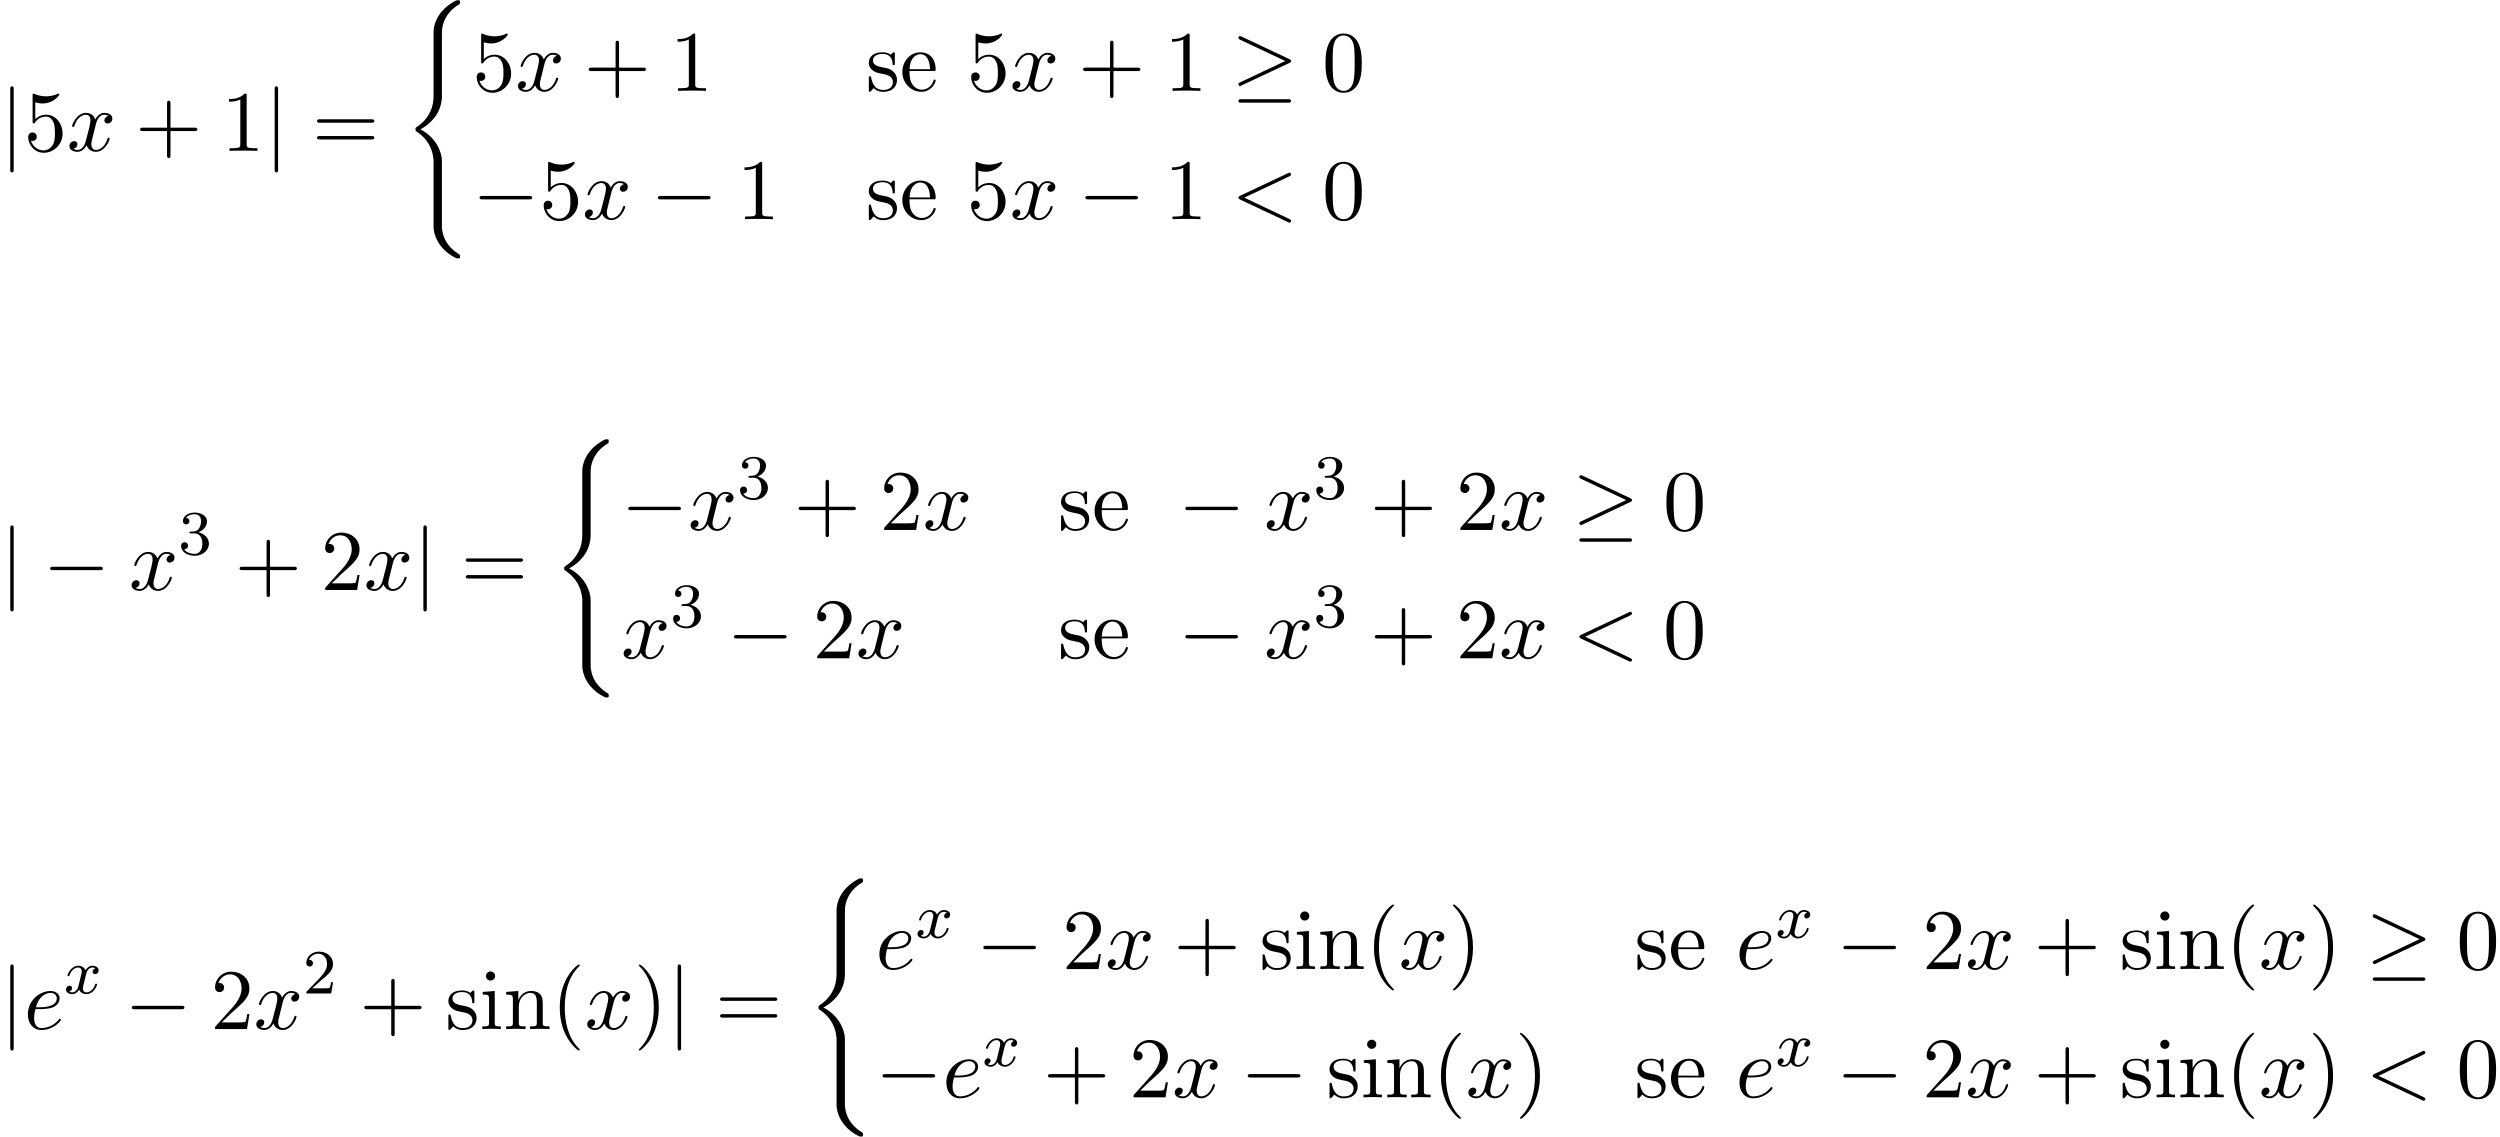 <svg xmlns="http://www.w3.org/2000/svg" xmlns:xlink="http://www.w3.org/1999/xlink" width="530" height="241" viewBox="1872.02 1508.69 316.812 144.06"><defs><path id="g5-40" d="M3.61 2.618c0-.033 0-.054-.185-.24-1.363-1.374-1.712-3.436-1.712-5.105 0-1.898.414-3.797 1.756-5.16.142-.131.142-.153.142-.186 0-.076-.044-.109-.11-.109-.108 0-1.09.742-1.734 2.127-.556 1.2-.687 2.411-.687 3.328 0 .85.12 2.17.72 3.403.655 1.342 1.593 2.051 1.702 2.051.065 0 .109-.032.109-.109"/><path id="g5-41" d="M3.153-2.727c0-.851-.12-2.171-.72-3.404C1.778-7.473.84-8.18.73-8.18c-.066 0-.11.043-.11.108 0 .033 0 .055.208.251C1.9-6.742 2.52-5.007 2.52-2.727c0 1.865-.404 3.785-1.756 5.16-.142.13-.142.152-.142.185 0 .066.043.11.109.11.109 0 1.09-.743 1.734-2.128.557-1.2.688-2.41.688-3.327"/><path id="g5-43" d="M4.462-2.51h3.043c.153 0 .36 0 .36-.217s-.207-.218-.36-.218H4.462V-6c0-.153 0-.36-.218-.36s-.219.207-.219.36v3.055H.971c-.153 0-.36 0-.36.218s.207.218.36.218h3.054V.545c0 .153 0 .36.219.36s.218-.207.218-.36z"/><path id="g5-48" d="M5.018-3.49c0-.874-.054-1.746-.436-2.554C4.08-7.09 3.185-7.265 2.727-7.265c-.654 0-1.45.283-1.898 1.298C.48-5.215.425-4.364.425-3.491c0 .818.044 1.8.491 2.63A2 2 0 0 0 2.716.24c.59 0 1.419-.23 1.899-1.265.349-.753.403-1.604.403-2.466M2.716 0c-.425 0-1.069-.273-1.265-1.32-.12-.655-.12-1.658-.12-2.302 0-.698 0-1.418.087-2.007.207-1.298 1.026-1.396 1.298-1.396.36 0 1.08.196 1.288 1.276.109.61.109 1.44.109 2.127 0 .818 0 1.56-.12 2.258C3.829-.327 3.207 0 2.716 0"/><path id="g5-49" d="M3.207-6.982c0-.262 0-.283-.25-.283-.677.698-1.637.698-1.986.698v.338c.218 0 .862 0 1.429-.284v5.651c0 .393-.033.524-1.015.524h-.349V0c.382-.033 1.331-.033 1.768-.033s1.385 0 1.767.033v-.338h-.35c-.981 0-1.014-.12-1.014-.524z"/><path id="g5-50" d="m1.385-.84 1.157-1.124c1.702-1.505 2.356-2.094 2.356-3.185 0-1.244-.982-2.116-2.313-2.116a2.016 2.016 0 0 0-2.04 1.974c0 .611.546.611.579.611.185 0 .567-.13.567-.578a.55.55 0 0 0-.578-.567c-.088 0-.11 0-.142.01.25-.709.84-1.112 1.473-1.112.992 0 1.461.883 1.461 1.778 0 .873-.545 1.734-1.145 2.41L.665-.403c-.12.12-.12.142-.12.404h4.048l.305-1.898h-.273c-.054.327-.13.807-.24.97C4.31-.84 3.59-.84 3.35-.84z"/><path id="g5-53" d="M4.898-2.193c0-1.298-.894-2.389-2.073-2.389-.523 0-.992.175-1.385.557v-2.128c.218.066.578.142.927.142 1.342 0 2.106-.993 2.106-1.134 0-.066-.033-.12-.11-.12-.01 0-.032 0-.087.032a3.6 3.6 0 0 1-1.483.317c-.437 0-.938-.077-1.451-.306-.087-.033-.11-.033-.131-.033-.11 0-.11.088-.11.262v3.23c0 .196 0 .283.154.283.076 0 .098-.033.141-.098.12-.175.524-.764 1.408-.764.567 0 .84.502.927.698.174.404.196.83.196 1.375 0 .382 0 1.036-.262 1.494-.261.426-.665.71-1.167.71-.796 0-1.418-.579-1.603-1.222.032.01.065.022.185.022.36 0 .545-.273.545-.535s-.185-.535-.545-.535c-.153 0-.535.077-.535.579C.545-.818 1.298.24 2.52.24c1.265 0 2.378-1.047 2.378-2.433"/><path id="g5-61" d="M7.495-3.567c.163 0 .37 0 .37-.218s-.207-.219-.36-.219H.971c-.153 0-.36 0-.36.219s.207.218.37.218zm.01 2.116c.153 0 .36 0 .36-.218s-.207-.218-.37-.218H.982c-.164 0-.371 0-.371.218s.207.218.36.218z"/><path id="g5-101" d="M1.222-2.75c.065-1.625.982-1.897 1.353-1.897 1.123 0 1.232 1.472 1.232 1.898zm-.011.23h3.044c.24 0 .272 0 .272-.23 0-1.08-.589-2.137-1.952-2.137-1.266 0-2.27 1.123-2.27 2.487 0 1.462 1.146 2.52 2.4 2.52 1.331 0 1.822-1.21 1.822-1.418 0-.11-.087-.131-.142-.131-.098 0-.12.065-.141.153C3.862-.153 2.88-.153 2.77-.153c-.546 0-.982-.327-1.233-.73-.327-.524-.327-1.244-.327-1.637"/><path id="g5-105" d="m1.93-4.822-1.526.12v.338c.709 0 .807.066.807.6v2.935c0 .49-.12.49-.851.49V0c.35-.01.938-.033 1.2-.033.382 0 .764.022 1.135.033v-.338c-.72 0-.764-.055-.764-.48zm.045-1.898a.57.57 0 0 0-.579-.578.59.59 0 0 0-.578.578c0 .295.24.578.578.578a.57.57 0 0 0 .579-.578"/><path id="g5-110" d="M1.2-3.753v2.924c0 .49-.12.49-.85.49V0c.38-.01.937-.033 1.232-.033.283 0 .85.022 1.222.033v-.338c-.731 0-.851 0-.851-.491v-2.007c0-1.135.774-1.746 1.472-1.746.688 0 .808.59.808 1.211v2.542c0 .49-.12.49-.851.49V0c.382-.01.938-.033 1.233-.033.283 0 .85.022 1.221.033v-.338c-.567 0-.84 0-.85-.327V-2.75c0-.938 0-1.276-.339-1.67-.152-.185-.512-.403-1.145-.403-.797 0-1.31.47-1.615 1.146v-1.146l-1.538.12v.338c.764 0 .851.077.851.611"/><path id="g5-115" d="M2.27-2.116c.24.043 1.134.218 1.134 1.003 0 .557-.382.993-1.233.993C1.255-.12.86-.742.655-1.67.622-1.81.61-1.854.502-1.854c-.142 0-.142.077-.142.273v1.44C.36.044.36.12.48.12.535.12.545.11.753-.098.775-.12.775-.142.97-.35c.48.458.97.469 1.2.469 1.254 0 1.756-.73 1.756-1.516 0-.579-.327-.906-.458-1.037-.36-.349-.785-.436-1.244-.523-.61-.12-1.341-.262-1.341-.895 0-.382.283-.829 1.221-.829 1.2 0 1.255.982 1.277 1.32.01.098.109.098.13.098.143 0 .143-.054.143-.262v-1.101c0-.186 0-.262-.12-.262-.055 0-.077 0-.219.13a1.4 1.4 0 0 1-.185.175c-.415-.305-.862-.305-1.026-.305-1.33 0-1.745.73-1.745 1.342 0 .381.175.687.47.927.348.283.654.349 1.44.502"/><path id="g0-40" d="M4.92 19.93c0-1.2-.83-3.043-2.727-4.003 1.178-.632 2.585-1.909 2.716-3.949l.011-.065v-7.56c0-.895 0-1.091.087-1.506.197-.872.72-1.952 2.106-2.77C7.2.021 7.21.01 7.21-.186c0-.24-.011-.251-.251-.251-.196 0-.218 0-.513.174-2.443 1.386-2.585 3.415-2.585 3.797v7.756c0 .785 0 1.669-.567 2.673-.502.894-1.091 1.341-1.56 1.658-.153.098-.164.109-.164.294 0 .197.01.208.098.262.927.611 1.92 1.582 2.16 3.36.033.24.033.262.033.393v8.378c0 .884.545 2.716 2.65 3.83.252.141.273.141.448.141.24 0 .25-.01.25-.25 0-.197-.01-.208-.054-.23-.469-.295-1.898-1.156-2.192-3.055-.044-.283-.044-.305-.044-.447z"/><path id="g2-120" d="M3.993-3.18a.46.46 0 0 0-.367.43c0 .176.136.295.311.295s.447-.135.447-.478c0-.454-.503-.582-.797-.582-.375 0-.678.263-.861.574-.176-.422-.59-.574-.917-.574-.869 0-1.355.996-1.355 1.22 0 .071.056.103.12.103.095 0 .111-.04.135-.135.184-.582.662-.965 1.076-.965.311 0 .463.224.463.51 0 .16-.096.526-.16.782-.056.23-.231.94-.27 1.091-.112.43-.4.766-.758.766-.032 0-.24 0-.406-.112.366-.088.366-.422.366-.43C1.02-.87.877-.98.701-.98c-.215 0-.446.183-.446.486 0 .366.39.574.797.574.422 0 .717-.32.86-.574.176.39.543.574.925.574.87 0 1.347-.997 1.347-1.22 0-.08-.063-.103-.12-.103-.095 0-.11.055-.135.135-.16.534-.613.965-1.076.965-.263 0-.454-.176-.454-.51 0-.16.048-.343.16-.79.055-.239.23-.94.27-1.091.112-.415.39-.758.75-.758.04 0 .247 0 .414.112"/><path id="g4-50" d="M2.248-1.626c.127-.12.462-.382.59-.494.494-.454.964-.893.964-1.618 0-.948-.797-1.562-1.794-1.562-.956 0-1.586.725-1.586 1.434 0 .391.311.447.423.447a.41.41 0 0 0 .414-.423c0-.414-.398-.414-.494-.414a1.23 1.23 0 0 1 1.156-.781c.741 0 1.124.63 1.124 1.299 0 .829-.582 1.435-1.523 2.399L.518-.303C.422-.215.422-.199.422 0h3.149l.23-1.427h-.246c-.024.16-.088.558-.184.71-.047.063-.653.063-.78.063H1.17z"/><path id="g4-51" d="M2.016-2.662c.63 0 1.029.462 1.029 1.3 0 .995-.566 1.29-.989 1.29-.438 0-1.036-.16-1.315-.582.287 0 .486-.183.486-.446a.423.423 0 0 0-.438-.438c-.215 0-.438.135-.438.454 0 .757.813 1.251 1.721 1.251 1.06 0 1.801-.733 1.801-1.53 0-.661-.526-1.267-1.339-1.442.63-.224 1.1-.766 1.1-1.403S2.917-5.3 2.088-5.3C1.235-5.3.59-4.838.59-4.232c0 .295.199.422.406.422a.39.39 0 0 0 .407-.406c0-.295-.255-.407-.43-.415.334-.438.948-.462 1.091-.462.207 0 .813.064.813.885 0 .558-.23.892-.343 1.02-.239.247-.422.263-.908.295-.152.008-.215.016-.215.12 0 .111.071.111.207.111z"/><path id="g1-0" d="M7.19-2.51c.185 0 .38 0 .38-.217s-.195-.218-.38-.218H1.286c-.185 0-.382 0-.382.218s.197.218.382.218z"/><path id="g1-21" d="M7.353-3.535c.152-.065.218-.141.218-.24 0-.109-.044-.174-.218-.25L1.342-6.862c-.153-.076-.197-.076-.218-.076a.21.21 0 0 0-.219.218c0 .13.088.185.208.24L6.84-3.785 1.135-1.091c-.219.098-.23.186-.23.251 0 .12.099.218.219.218.032 0 .054 0 .196-.076zm-.164 5.03c.186 0 .382 0 .382-.219s-.23-.218-.393-.218h-5.88c-.163 0-.393 0-.393.218s.197.219.382.219z"/><path id="g1-106" d="M1.735-7.79c0-.195 0-.392-.219-.392s-.218.197-.218.393V2.335c0 .196 0 .392.218.392s.219-.196.219-.392z"/><path id="g3-60" d="M7.364-5.433c.13-.065.207-.12.207-.24s-.098-.218-.218-.218c-.033 0-.055 0-.197.076L1.113-2.967c-.12.054-.208.109-.208.24s.088.185.208.24L7.156.36c.142.076.164.076.197.076.12 0 .218-.098.218-.218s-.076-.174-.207-.24L1.636-2.727z"/><path id="g3-101" d="M2.04-2.52c.316 0 1.124-.022 1.67-.25.763-.328.817-.972.817-1.125 0-.48-.414-.927-1.167-.927-1.21 0-2.858 1.058-2.858 2.967C.502-.742 1.145.12 2.215.12c1.56 0 2.476-1.156 2.476-1.287 0-.066-.066-.142-.131-.142-.055 0-.076.022-.142.109C3.556-.12 2.368-.12 2.236-.12c-.85 0-.949-.916-.949-1.265 0-.131.011-.47.175-1.135zm-.513-.24c.426-1.658 1.55-1.822 1.833-1.822.513 0 .807.317.807.687 0 1.135-1.745 1.135-2.192 1.135z"/><path id="g3-120" d="M3.644-3.295c.065-.283.316-1.287 1.08-1.287.054 0 .316 0 .545.142-.305.055-.524.327-.524.59 0 .174.12.38.415.38.24 0 .59-.195.59-.632 0-.567-.645-.72-1.015-.72-.633 0-1.015.578-1.146.83-.273-.72-.862-.83-1.178-.83-1.135 0-1.756 1.407-1.756 1.68 0 .11.109.11.13.11.088 0 .12-.023.142-.12.371-1.157 1.091-1.43 1.462-1.43.207 0 .59.098.59.731 0 .338-.186 1.07-.59 2.596C2.215-.578 1.833-.12 1.353-.12c-.066 0-.317 0-.546-.142.273-.054.513-.283.513-.589 0-.294-.24-.382-.404-.382-.327 0-.6.284-.6.633 0 .502.546.72 1.026.72.72 0 1.113-.764 1.145-.83.131.405.524.83 1.178.83 1.124 0 1.746-1.407 1.746-1.68 0-.11-.098-.11-.131-.11-.098 0-.12.045-.142.12-.36 1.168-1.102 1.43-1.45 1.43-.426 0-.6-.35-.6-.72 0-.24.065-.48.185-.96z"/></defs><g id="page1"><use xlink:href="#g1-106" x="1872.02" y="1527.811"/><use xlink:href="#g5-53" x="1875.05" y="1527.811"/><use xlink:href="#g3-120" x="1880.505" y="1527.811"/><use xlink:href="#g5-43" x="1889.164" y="1527.811"/><use xlink:href="#g5-49" x="1900.073" y="1527.811"/><use xlink:href="#g1-106" x="1905.527" y="1527.811"/><use xlink:href="#g5-61" x="1911.588" y="1527.811"/><use xlink:href="#g0-40" x="1923.103" y="1509.157"/><use xlink:href="#g5-53" x="1931.891" y="1520.206"/><use xlink:href="#g3-120" x="1937.345" y="1520.206"/><use xlink:href="#g5-43" x="1946.005" y="1520.206"/><use xlink:href="#g5-49" x="1956.914" y="1520.206"/><use xlink:href="#g5-115" x="1981.762" y="1520.206"/><use xlink:href="#g5-101" x="1986.065" y="1520.206"/><use xlink:href="#g5-53" x="1994.55" y="1520.206"/><use xlink:href="#g3-120" x="2000.005" y="1520.206"/><use xlink:href="#g5-43" x="2008.664" y="1520.206"/><use xlink:href="#g5-49" x="2019.573" y="1520.206"/><use xlink:href="#g1-21" x="2028.057" y="1520.206"/><use xlink:href="#g5-48" x="2039.573" y="1520.206"/><use xlink:href="#g1-0" x="1931.891" y="1536.465"/><use xlink:href="#g5-53" x="1940.376" y="1536.465"/><use xlink:href="#g3-120" x="1945.83" y="1536.465"/><use xlink:href="#g1-0" x="1954.489" y="1536.465"/><use xlink:href="#g5-49" x="1965.398" y="1536.465"/><use xlink:href="#g5-115" x="1981.762" y="1536.465"/><use xlink:href="#g5-101" x="1986.065" y="1536.465"/><use xlink:href="#g5-53" x="1994.55" y="1536.465"/><use xlink:href="#g3-120" x="2000.005" y="1536.465"/><use xlink:href="#g1-0" x="2008.664" y="1536.465"/><use xlink:href="#g5-49" x="2019.573" y="1536.465"/><use xlink:href="#g3-60" x="2028.057" y="1536.465"/><use xlink:href="#g5-48" x="2039.573" y="1536.465"/><use xlink:href="#g1-106" x="1872.02" y="1583.453"/><use xlink:href="#g1-0" x="1877.474" y="1583.453"/><use xlink:href="#g3-120" x="1888.383" y="1583.453"/><use xlink:href="#g4-51" x="1894.618" y="1578.949"/><use xlink:href="#g5-43" x="1901.775" y="1583.453"/><use xlink:href="#g5-50" x="1912.684" y="1583.453"/><use xlink:href="#g3-120" x="1918.138" y="1583.453"/><use xlink:href="#g1-106" x="1924.373" y="1583.453"/><use xlink:href="#g5-61" x="1930.434" y="1583.453"/><use xlink:href="#g0-40" x="1941.949" y="1564.798"/><use xlink:href="#g1-0" x="1950.737" y="1575.848"/><use xlink:href="#g3-120" x="1959.222" y="1575.848"/><use xlink:href="#g4-51" x="1965.457" y="1571.889"/><use xlink:href="#g5-43" x="1972.613" y="1575.848"/><use xlink:href="#g5-50" x="1983.522" y="1575.848"/><use xlink:href="#g3-120" x="1988.977" y="1575.848"/><use xlink:href="#g5-115" x="2006.121" y="1575.848"/><use xlink:href="#g5-101" x="2010.424" y="1575.848"/><use xlink:href="#g1-0" x="2021.333" y="1575.848"/><use xlink:href="#g3-120" x="2032.242" y="1575.848"/><use xlink:href="#g4-51" x="2038.477" y="1571.889"/><use xlink:href="#g5-43" x="2045.633" y="1575.848"/><use xlink:href="#g5-50" x="2056.542" y="1575.848"/><use xlink:href="#g3-120" x="2061.997" y="1575.848"/><use xlink:href="#g1-21" x="2071.262" y="1575.848"/><use xlink:href="#g5-48" x="2082.777" y="1575.848"/><use xlink:href="#g3-120" x="1950.737" y="1592.107"/><use xlink:href="#g4-51" x="1956.972" y="1588.148"/><use xlink:href="#g1-0" x="1964.128" y="1592.107"/><use xlink:href="#g5-50" x="1975.037" y="1592.107"/><use xlink:href="#g3-120" x="1980.492" y="1592.107"/><use xlink:href="#g5-115" x="2006.121" y="1592.107"/><use xlink:href="#g5-101" x="2010.424" y="1592.107"/><use xlink:href="#g1-0" x="2021.333" y="1592.107"/><use xlink:href="#g3-120" x="2032.242" y="1592.107"/><use xlink:href="#g4-51" x="2038.477" y="1588.148"/><use xlink:href="#g5-43" x="2045.633" y="1592.107"/><use xlink:href="#g5-50" x="2056.542" y="1592.107"/><use xlink:href="#g3-120" x="2061.997" y="1592.107"/><use xlink:href="#g3-60" x="2071.262" y="1592.107"/><use xlink:href="#g5-48" x="2082.777" y="1592.107"/><use xlink:href="#g1-106" x="1872.02" y="1639.095"/><use xlink:href="#g3-101" x="1875.05" y="1639.095"/><use xlink:href="#g2-120" x="1880.13" y="1634.59"/><use xlink:href="#g1-0" x="1887.819" y="1639.095"/><use xlink:href="#g5-50" x="1898.728" y="1639.095"/><use xlink:href="#g3-120" x="1904.183" y="1639.095"/><use xlink:href="#g4-50" x="1910.417" y="1634.59"/><use xlink:href="#g5-43" x="1917.574" y="1639.095"/><use xlink:href="#g5-115" x="1928.483" y="1639.095"/><use xlink:href="#g5-105" x="1932.786" y="1639.095"/><use xlink:href="#g5-110" x="1935.816" y="1639.095"/><use xlink:href="#g5-40" x="1941.877" y="1639.095"/><use xlink:href="#g3-120" x="1946.119" y="1639.095"/><use xlink:href="#g5-41" x="1952.354" y="1639.095"/><use xlink:href="#g1-106" x="1956.597" y="1639.095"/><use xlink:href="#g5-61" x="1962.657" y="1639.095"/><use xlink:href="#g0-40" x="1974.172" y="1620.44"/><use xlink:href="#g3-101" x="1982.96" y="1631.49"/><use xlink:href="#g2-120" x="1988.04" y="1627.531"/><use xlink:href="#g1-0" x="1995.729" y="1631.49"/><use xlink:href="#g5-50" x="2006.638" y="1631.49"/><use xlink:href="#g3-120" x="2012.093" y="1631.49"/><use xlink:href="#g5-43" x="2020.752" y="1631.49"/><use xlink:href="#g5-115" x="2031.661" y="1631.49"/><use xlink:href="#g5-105" x="2035.964" y="1631.49"/><use xlink:href="#g5-110" x="2038.994" y="1631.49"/><use xlink:href="#g5-40" x="2045.055" y="1631.49"/><use xlink:href="#g3-120" x="2049.297" y="1631.49"/><use xlink:href="#g5-41" x="2055.532" y="1631.49"/><use xlink:href="#g5-115" x="2079.168" y="1631.49"/><use xlink:href="#g5-101" x="2083.471" y="1631.49"/><use xlink:href="#g3-101" x="2091.956" y="1631.49"/><use xlink:href="#g2-120" x="2097.036" y="1627.531"/><use xlink:href="#g1-0" x="2104.725" y="1631.49"/><use xlink:href="#g5-50" x="2115.634" y="1631.49"/><use xlink:href="#g3-120" x="2121.089" y="1631.49"/><use xlink:href="#g5-43" x="2129.748" y="1631.49"/><use xlink:href="#g5-115" x="2140.657" y="1631.49"/><use xlink:href="#g5-105" x="2144.96" y="1631.49"/><use xlink:href="#g5-110" x="2147.99" y="1631.49"/><use xlink:href="#g5-40" x="2154.051" y="1631.49"/><use xlink:href="#g3-120" x="2158.293" y="1631.49"/><use xlink:href="#g5-41" x="2164.528" y="1631.49"/><use xlink:href="#g1-21" x="2171.801" y="1631.49"/><use xlink:href="#g5-48" x="2183.316" y="1631.49"/><use xlink:href="#g1-0" x="1982.96" y="1647.749"/><use xlink:href="#g3-101" x="1991.445" y="1647.749"/><use xlink:href="#g2-120" x="1996.525" y="1643.79"/><use xlink:href="#g5-43" x="2004.214" y="1647.749"/><use xlink:href="#g5-50" x="2015.123" y="1647.749"/><use xlink:href="#g3-120" x="2020.578" y="1647.749"/><use xlink:href="#g1-0" x="2029.237" y="1647.749"/><use xlink:href="#g5-115" x="2040.146" y="1647.749"/><use xlink:href="#g5-105" x="2044.449" y="1647.749"/><use xlink:href="#g5-110" x="2047.479" y="1647.749"/><use xlink:href="#g5-40" x="2053.54" y="1647.749"/><use xlink:href="#g3-120" x="2057.782" y="1647.749"/><use xlink:href="#g5-41" x="2064.017" y="1647.749"/><use xlink:href="#g5-115" x="2079.168" y="1647.749"/><use xlink:href="#g5-101" x="2083.471" y="1647.749"/><use xlink:href="#g3-101" x="2091.956" y="1647.749"/><use xlink:href="#g2-120" x="2097.036" y="1643.79"/><use xlink:href="#g1-0" x="2104.725" y="1647.749"/><use xlink:href="#g5-50" x="2115.634" y="1647.749"/><use xlink:href="#g3-120" x="2121.089" y="1647.749"/><use xlink:href="#g5-43" x="2129.748" y="1647.749"/><use xlink:href="#g5-115" x="2140.657" y="1647.749"/><use xlink:href="#g5-105" x="2144.96" y="1647.749"/><use xlink:href="#g5-110" x="2147.99" y="1647.749"/><use xlink:href="#g5-40" x="2154.051" y="1647.749"/><use xlink:href="#g3-120" x="2158.293" y="1647.749"/><use xlink:href="#g5-41" x="2164.528" y="1647.749"/><use xlink:href="#g3-60" x="2171.801" y="1647.749"/><use xlink:href="#g5-48" x="2183.316" y="1647.749"/></g><script type="text/ecmascript">if(window.parent.postMessage)window.parent.postMessage(&quot;90.375|397.5|180.75|&quot;+window.location,&quot;*&quot;);</script></svg>